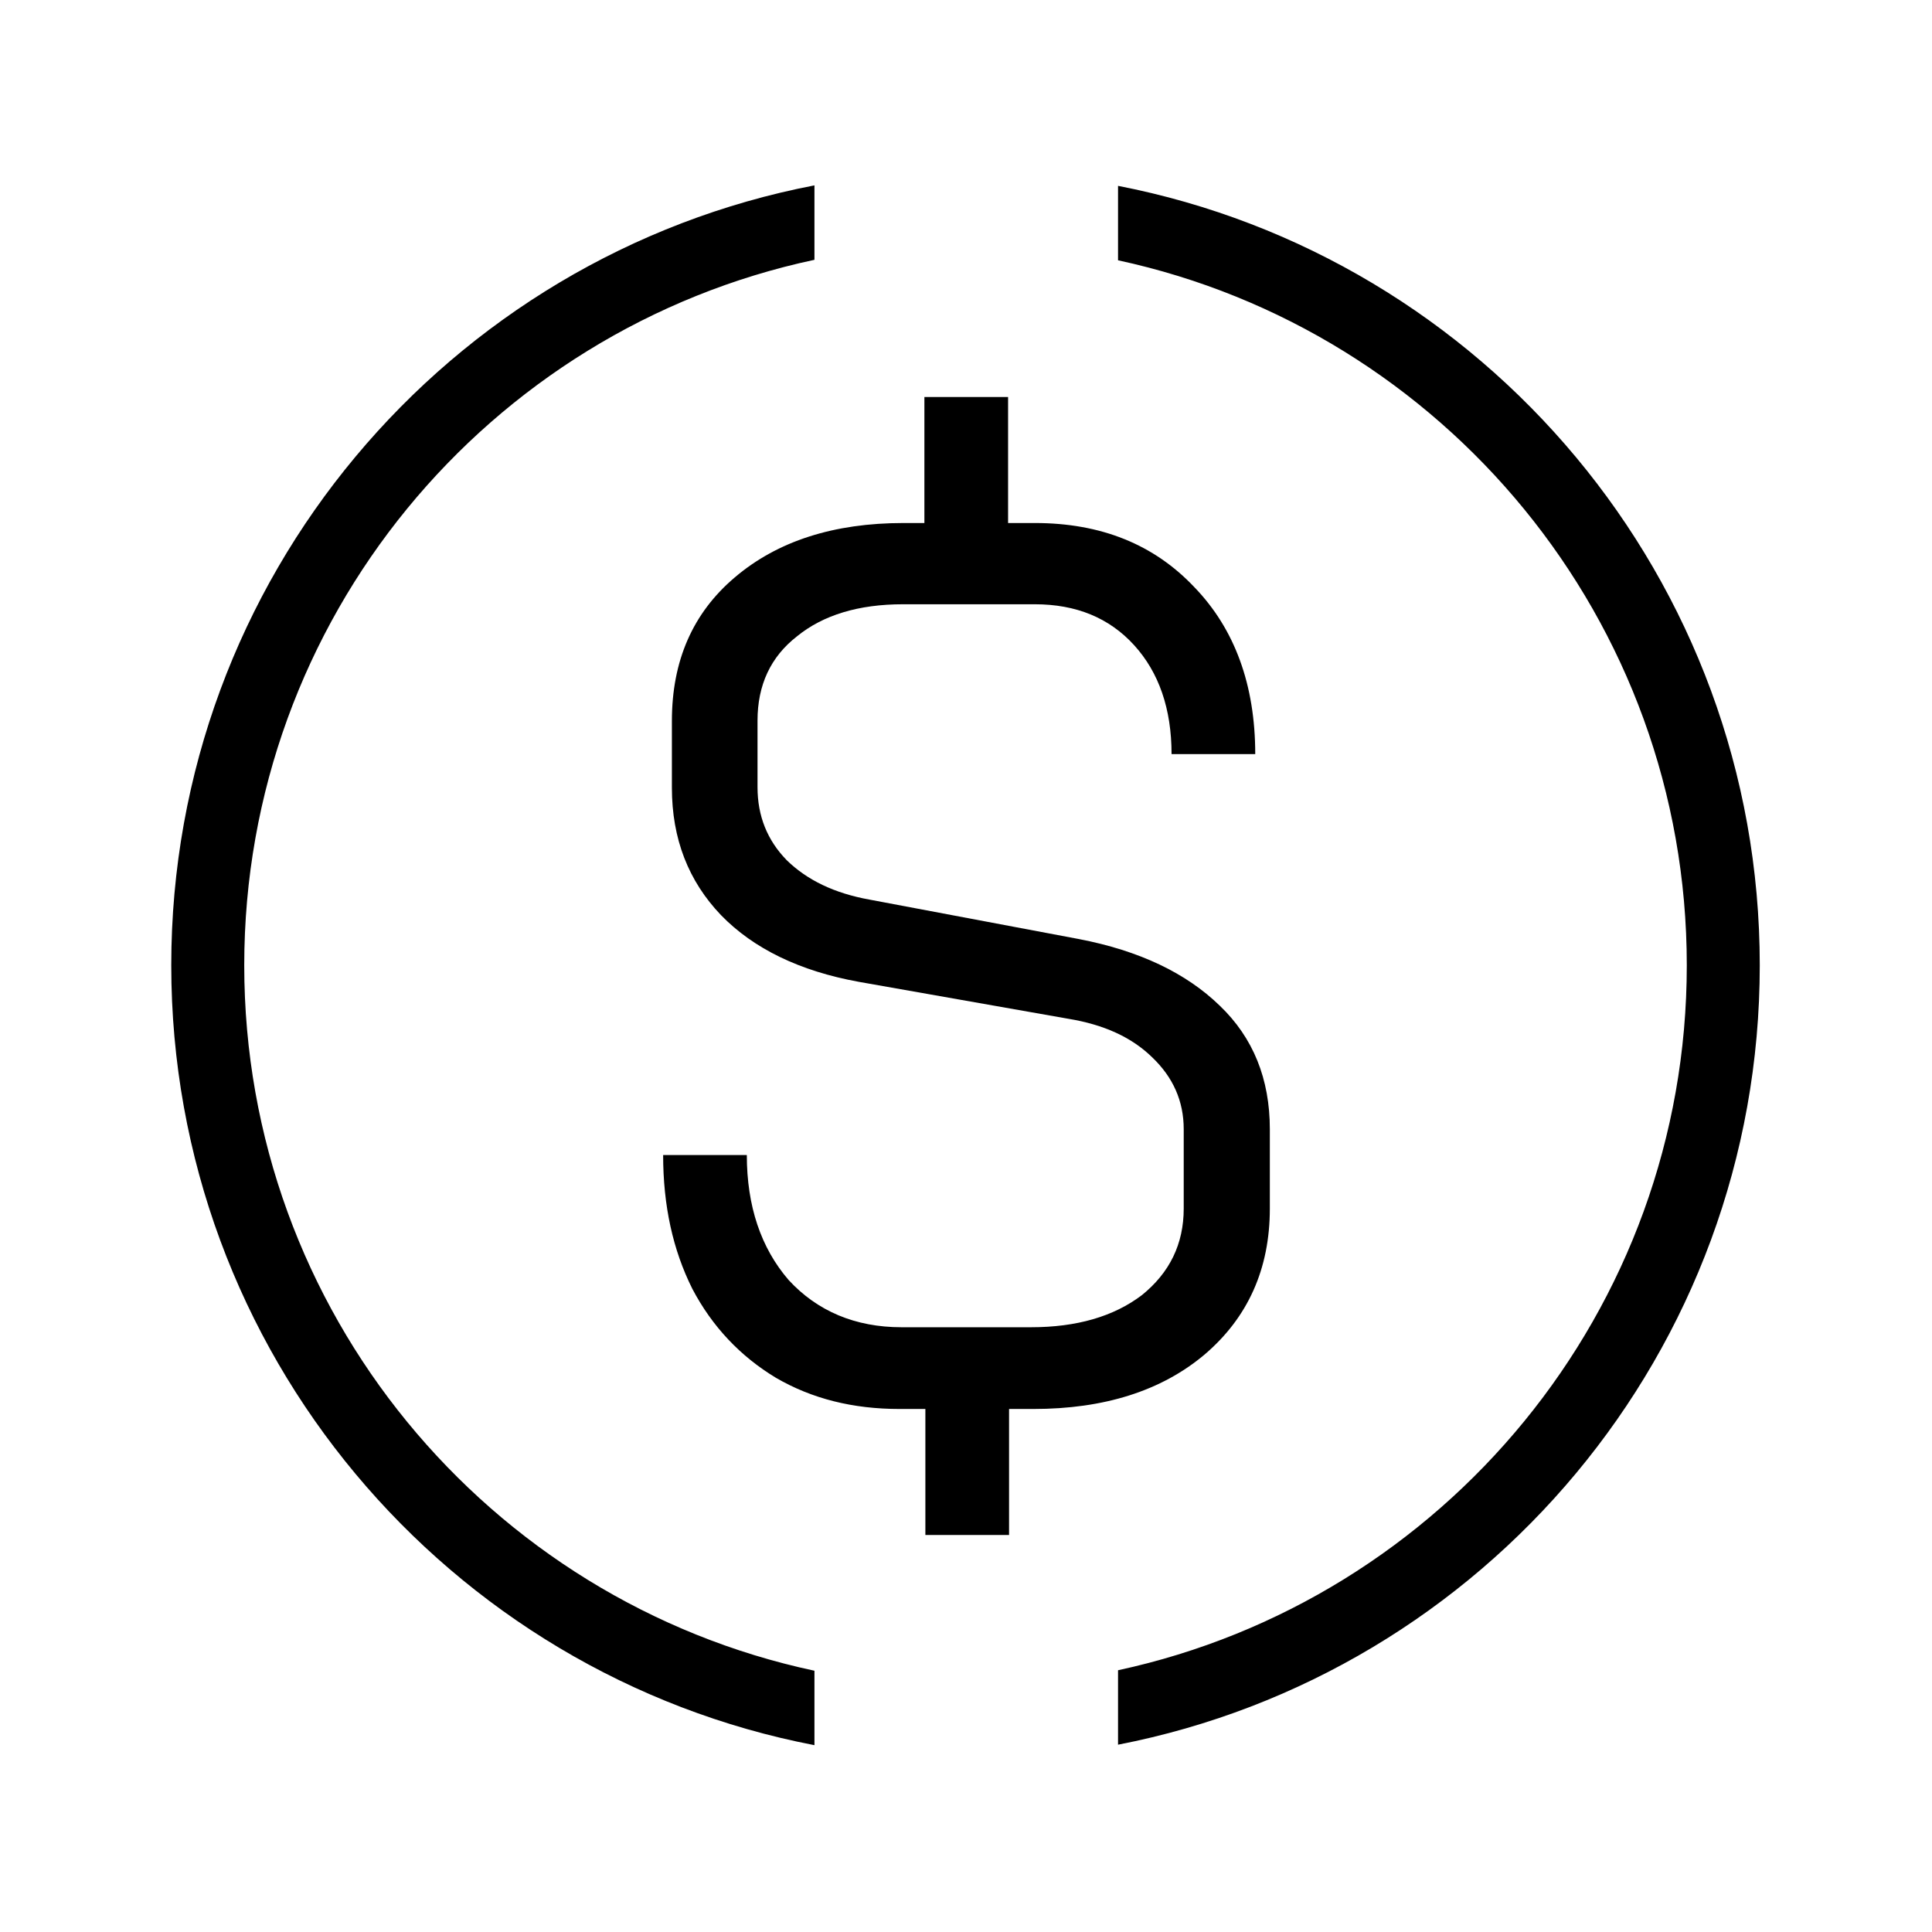 <svg xmlns="http://www.w3.org/2000/svg" xml:space="preserve" style="enable-background:new 0 0 397.1 397.1" viewBox="0 0 397.1 397.1"><path d="M198.6 7.1c105.8 0 191.5 85.7 191.5 191.5 0 105.7-85.7 191.5-191.5 191.5S7.1 304.3 7.1 198.6C7.1 92.8 92.8 7.1 198.6 7.1z" style="fill: #fff;"/><path d="M198.6 3.6c-107.7 0-195 87.3-195 195s87.3 195 195 195 195-87.3 195-195-87.3-195-195-195z" style="fill:url(#a);fill-opacity:.7"/><path d="M167.4 38.1C92.1 52.6 35.2 118.9 35.2 198.4s56.9 145.8 132.2 160.3v-15.3c-67-14.3-117.2-73.8-117.2-145s50.2-130.7 117.2-145V38.1zm62.4 15.4V38.2C305 52.8 361.7 119 361.7 198.4S305 344 229.8 358.6v-15.3c66.8-14.4 116.9-73.8 116.9-144.9S296.6 67.9 229.8 53.5z" style="fill-rule:evenodd;clip-rule:evenodd;fill: #000;"/><path d="M221.7 193c12.5 2.4 22.1 7 29 13.7 6.9 6.6 10.3 15.1 10.3 25.4v16.3c0 12.4-4.5 22.4-13.4 30-8.9 7.5-20.7 11.2-35.2 11.2h-5v25.9h-17.2v-25.9h-5.3c-9.6 0-18-2.1-25.4-6.4-7.3-4.4-13.1-10.5-17.2-18.3-4-8-6-17.1-6-27.5h17.2c0 10.5 2.9 19.1 8.6 25.7 5.9 6.4 13.7 9.7 23.2 9.7h26.6c9.4 0 17-2.2 22.8-6.6 5.7-4.6 8.6-10.5 8.6-17.8v-16.3c0-5.8-2.2-10.7-6.5-14.8-4.2-4.1-9.9-6.7-17.2-7.9l-43.1-7.6c-12.1-2.2-21.6-6.8-28.3-13.7-6.7-7-10.1-15.7-10.1-26.2v-13.7c0-12.4 4.3-22.2 12.9-29.5 8.8-7.5 20.4-11.2 34.7-11.2h4.3V81.6h17.2v25.9h5.5c13.6 0 24.5 4.4 32.8 13.2 8.3 8.6 12.5 20.1 12.5 34.3h-17.2c0-9.3-2.6-16.8-7.7-22.4-5.1-5.6-11.9-8.4-20.4-8.4h-27.1c-9.1 0-16.4 2.2-21.8 6.6-5.4 4.2-8.1 10-8.1 17.3v13.7c0 5.9 2 10.9 6 15 4.2 4.1 9.8 6.8 17 8.1l43 8.1z" style="fill: #000;"/></svg>
